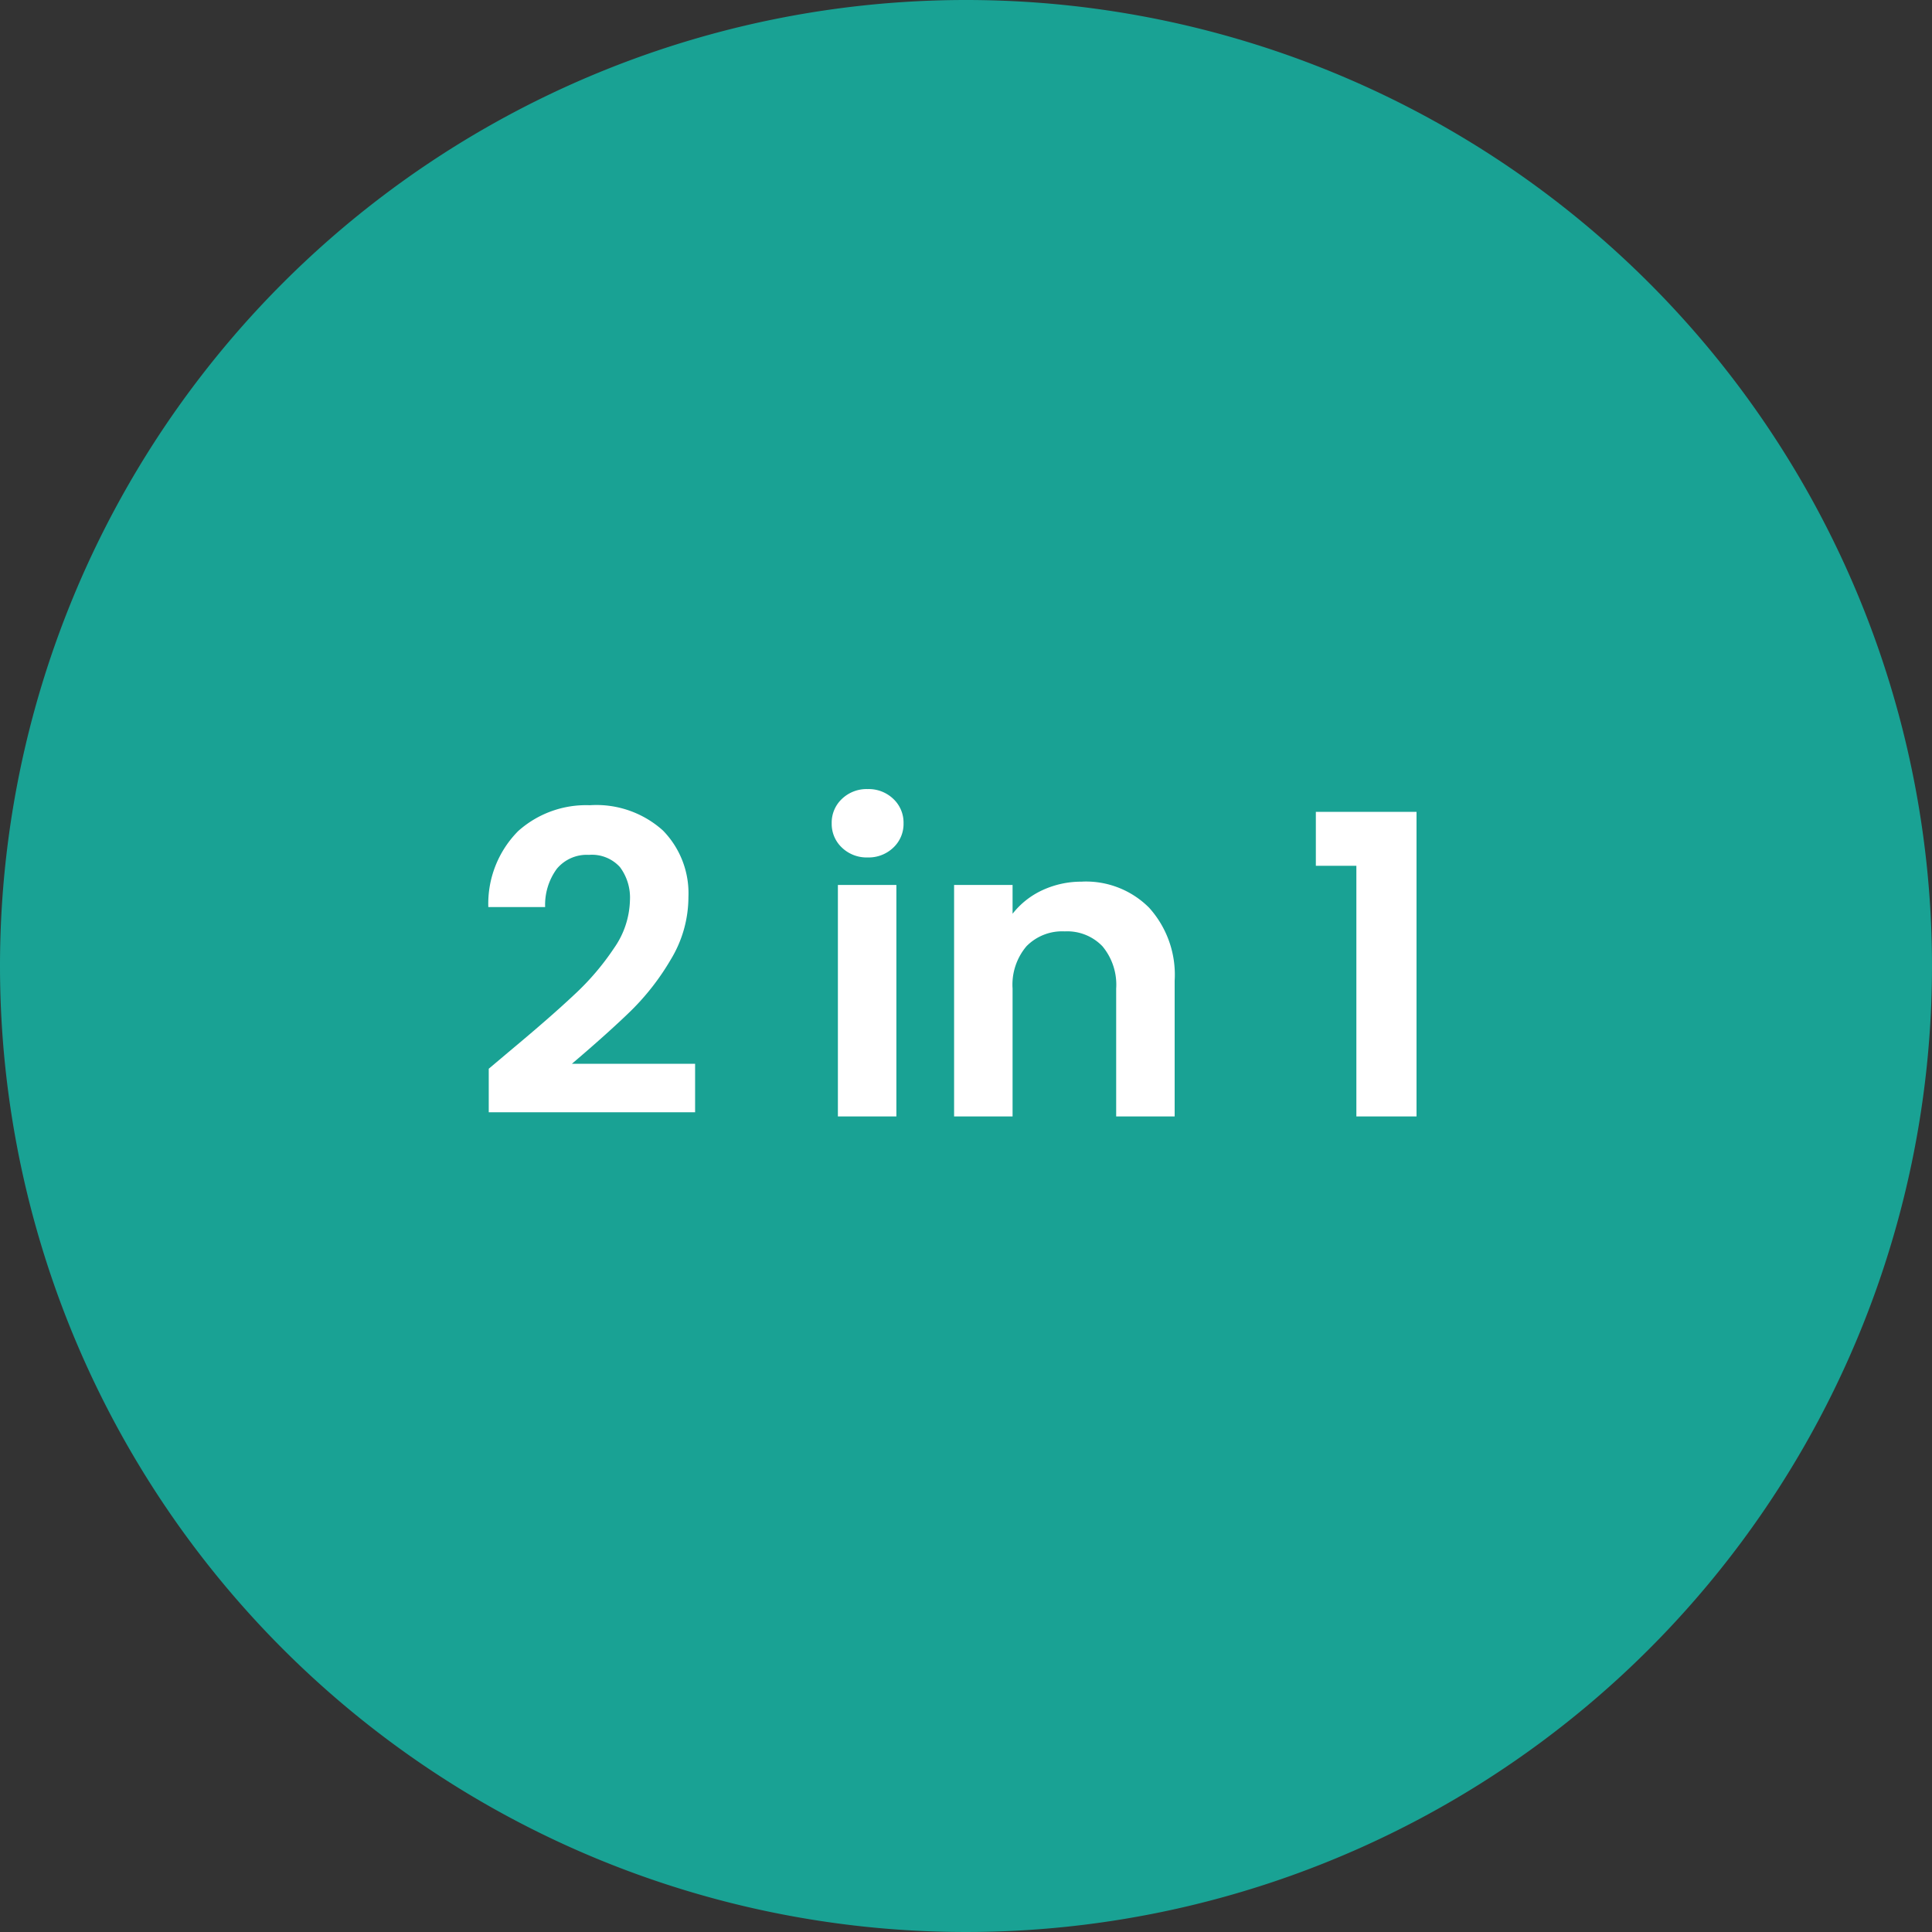 <svg viewBox="0 0 111 111" height="111" width="111" xmlns="http://www.w3.org/2000/svg">
  <rect x="0" y="0" width="111" height="111" fill="#333333" stroke="none"/>
  <g transform="translate(-164 -2427.272)" data-name="Group 145736" id="Group_145736">
    <path fill="#19a294" transform="translate(164 2427.272)" d="M55.5,0A55.5,55.5,0,1,1,0,55.5,55.5,55.5,0,0,1,55.5,0Z" data-name="Path 50961" id="Path_50961"></path>
    <path fill="#fff" transform="translate(191 2491.415)" d="M2.328-3.792Q4.632-5.712,6-7A14.853,14.853,0,0,0,8.28-9.672a4.983,4.983,0,0,0,.912-2.736,2.925,2.925,0,0,0-.576-1.92,2.173,2.173,0,0,0-1.776-.7,2.237,2.237,0,0,0-1.848.8,3.5,3.5,0,0,0-.672,2.2H1.056a5.922,5.922,0,0,1,1.716-4.368A5.849,5.849,0,0,1,6.888-17.88a5.712,5.712,0,0,1,4.2,1.452A5.152,5.152,0,0,1,12.552-12.6a6.92,6.92,0,0,1-1.008,3.576A14.152,14.152,0,0,1,9.24-6.06Q7.944-4.8,5.856-3.024h7.08V-.24H1.08v-2.5ZM22.848-14.88a2.047,2.047,0,0,1-1.476-.564,1.866,1.866,0,0,1-.588-1.4,1.866,1.866,0,0,1,.588-1.4,2.047,2.047,0,0,1,1.476-.564,2.047,2.047,0,0,1,1.476.564,1.866,1.866,0,0,1,.588,1.4,1.866,1.866,0,0,1-.588,1.4A2.047,2.047,0,0,1,22.848-14.88ZM24.5-13.3V0h-3.36V-13.3Zm10.68-.192a5.125,5.125,0,0,1,3.84,1.5A5.743,5.743,0,0,1,40.488-7.8V0h-3.36V-7.344a3.448,3.448,0,0,0-.792-2.436,2.805,2.805,0,0,0-2.16-.852,2.874,2.874,0,0,0-2.2.852,3.415,3.415,0,0,0-.8,2.436V0h-3.36V-13.3h3.36v1.656A4.642,4.642,0,0,1,32.892-13,5.308,5.308,0,0,1,35.184-13.488ZM48.6-14.4v-3.1h5.784V0H50.928V-14.4Z" data-name="Path 51365" id="Path_51365"></path>
  </g>
</svg>
